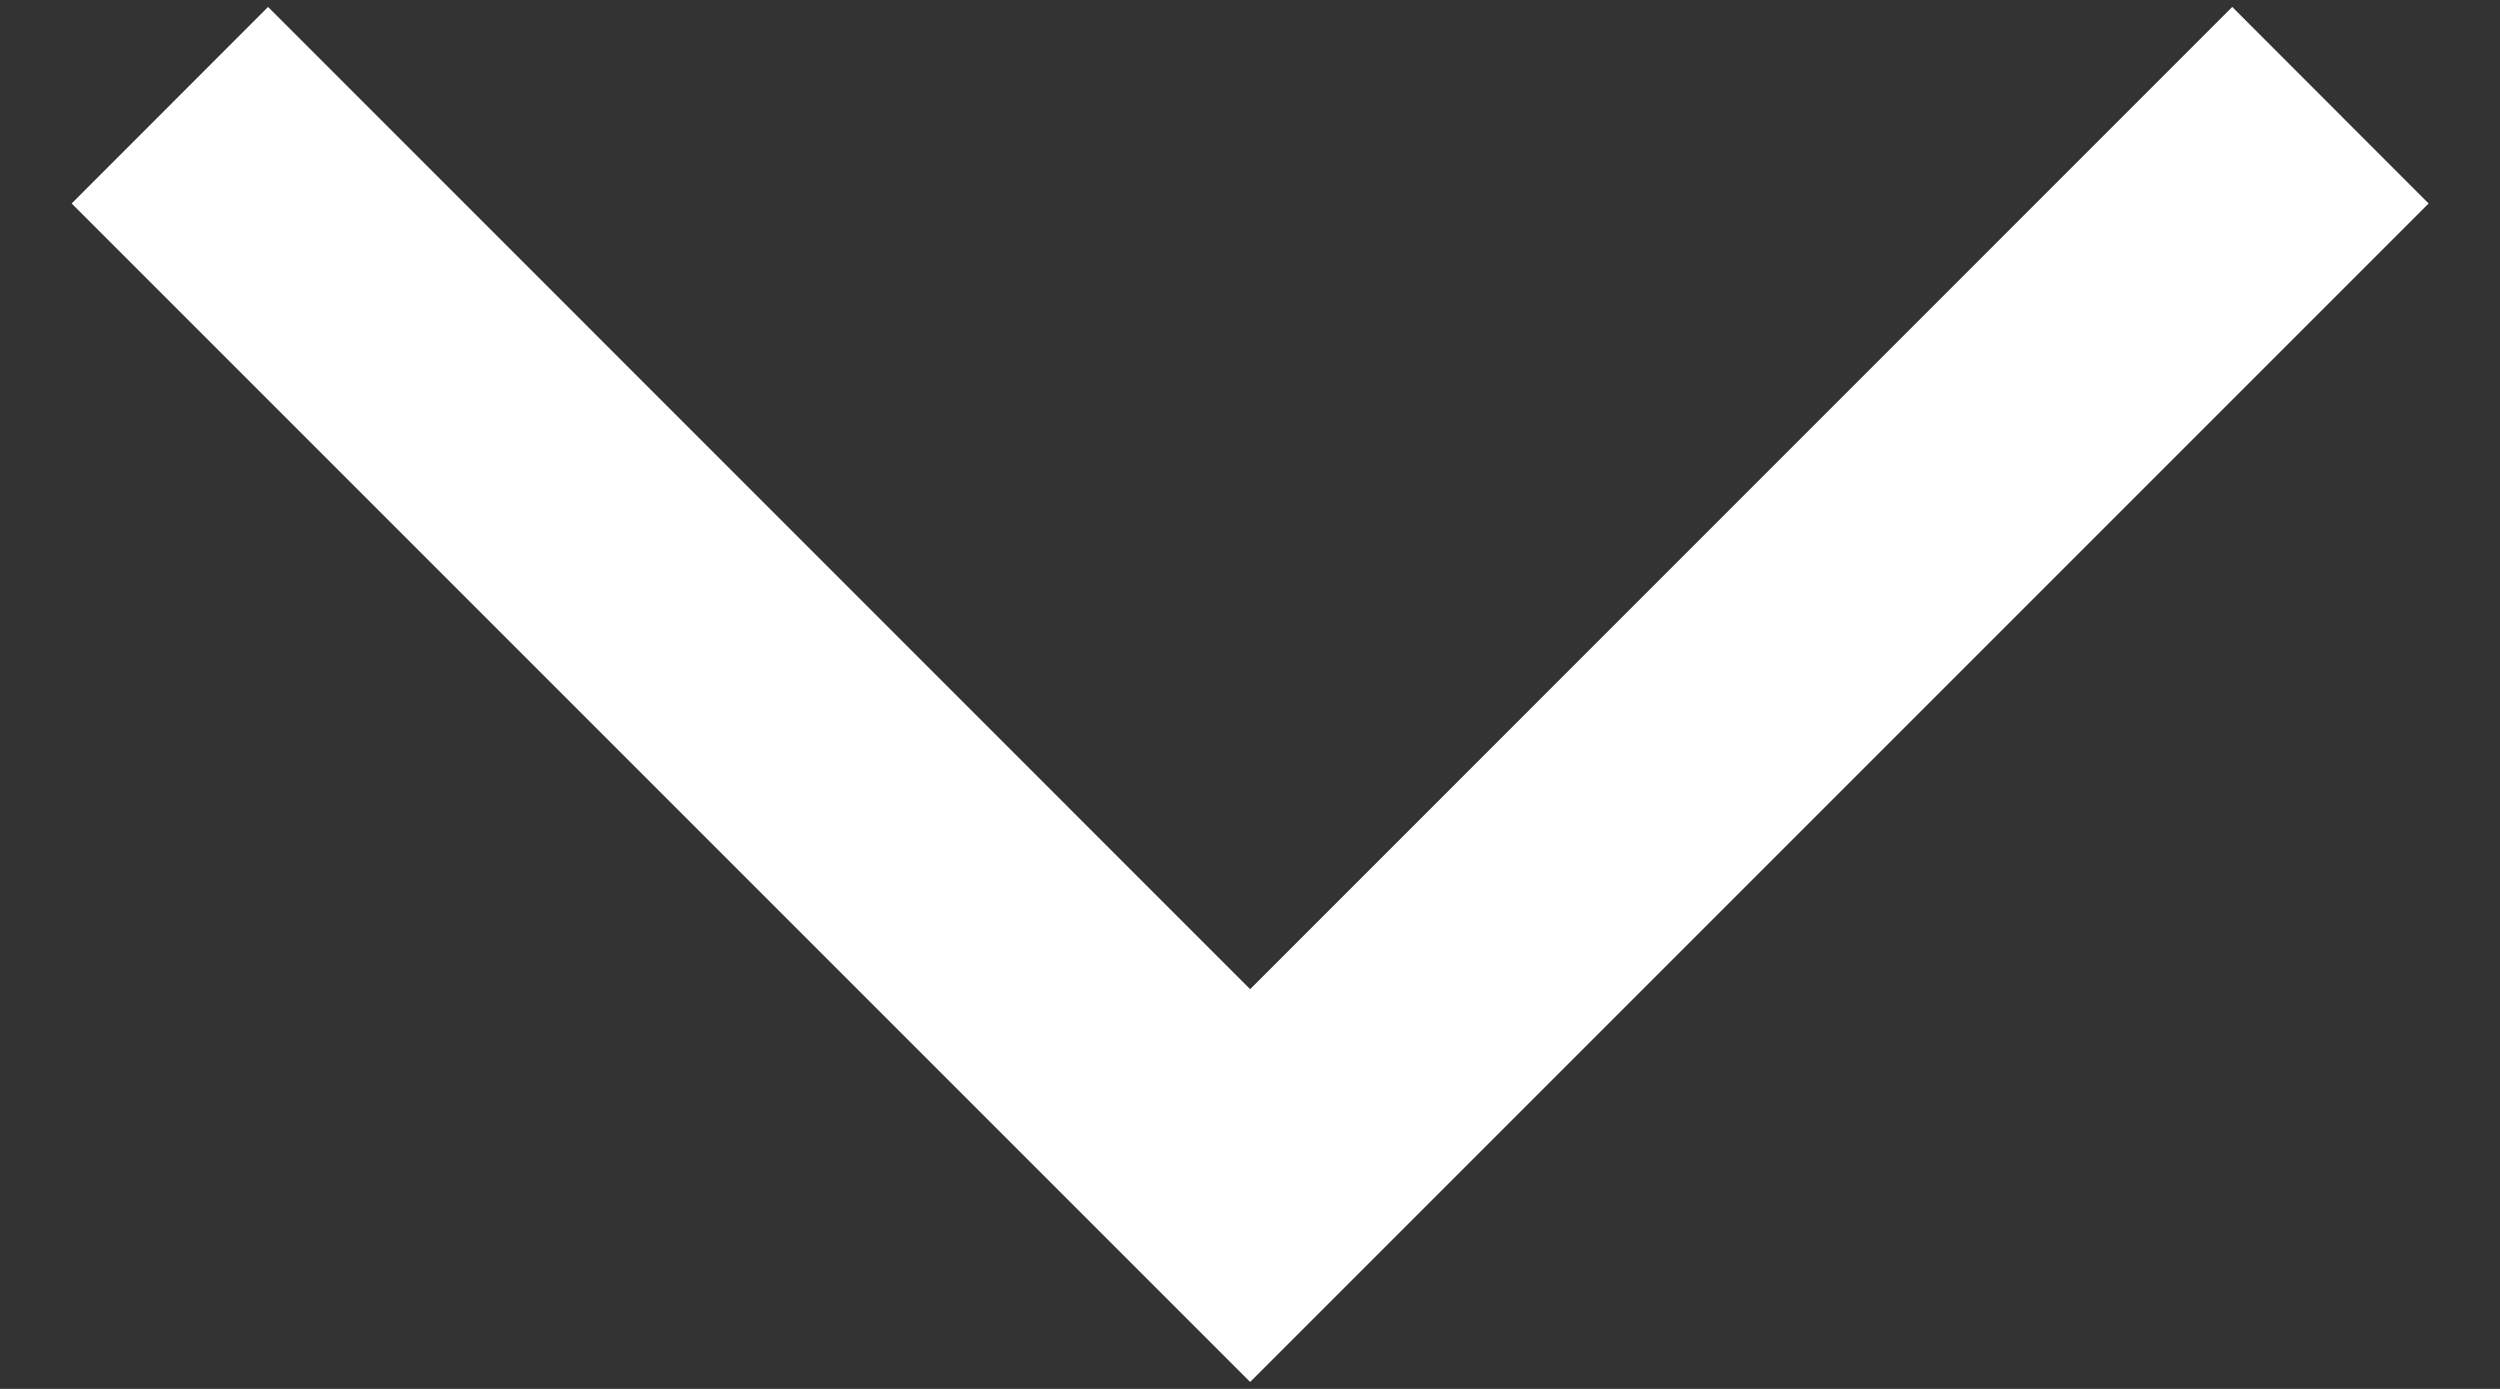 <svg width="18" height="10" viewBox="0 0 18 10" fill="none" xmlns="http://www.w3.org/2000/svg">
<rect x="0" y="0" width="18" height="10" fill="#333333" stroke="none"/>
<path d="M0.516 1.465L9.001 9.95L17.486 1.465L16.072 0.05L9.001 7.122L1.93 0.05L0.516 1.465Z" fill="white"/>
</svg>
